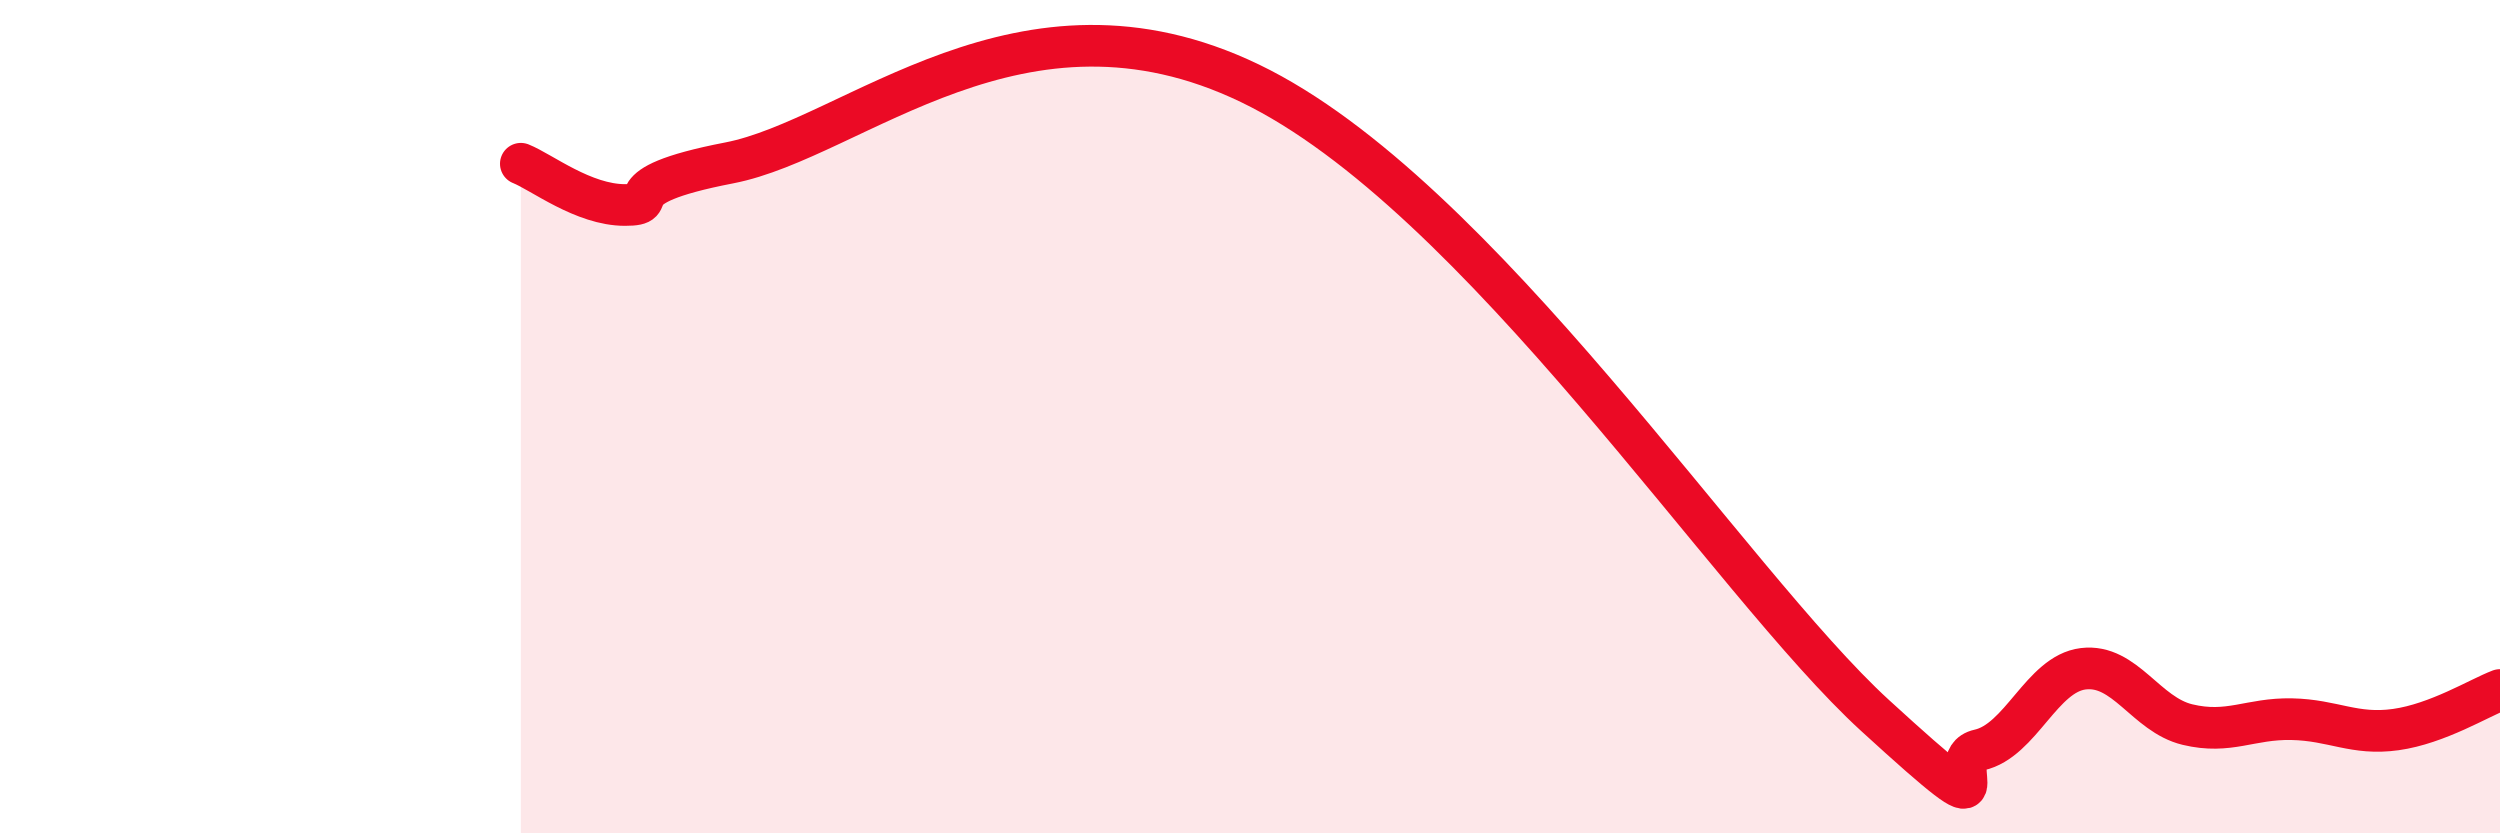 
    <svg width="60" height="20" viewBox="0 0 60 20" xmlns="http://www.w3.org/2000/svg">
      <path
        d="M 12.5,3.93 C 13,4.13 14,4.92 15,4.92 C 16,4.92 14.5,4.49 17.5,3.91 C 20.5,3.33 24.5,-0.65 30,2 C 35.5,4.65 41.5,13.97 45,17.17 C 48.5,20.37 46.5,18.22 47.5,18 C 48.5,17.78 49,16.17 50,16.05 C 51,15.93 51.5,17.15 52.5,17.39 C 53.5,17.63 54,17.24 55,17.26 C 56,17.28 56.5,17.65 57.5,17.51 C 58.5,17.37 59.5,16.75 60,16.56L60 20L12.5 20Z"
        fill="#EB0A25"
        opacity="0.1"
        stroke-linecap="round"
        stroke-linejoin="round"
      />
      <path
        d="M 12.5,3.93 C 13,4.13 14,4.92 15,4.92 C 16,4.92 14.5,4.49 17.5,3.91 C 20.5,3.33 24.5,-0.65 30,2 C 35.5,4.65 41.5,13.97 45,17.17 C 48.5,20.37 46.5,18.22 47.5,18 C 48.5,17.78 49,16.17 50,16.05 C 51,15.93 51.5,17.15 52.5,17.39 C 53.5,17.63 54,17.24 55,17.26 C 56,17.28 56.5,17.65 57.5,17.51 C 58.5,17.37 59.5,16.75 60,16.56"
        stroke="#EB0A25"
        stroke-width="1"
        fill="none"
        stroke-linecap="round"
        stroke-linejoin="round"
      />
    </svg>
  